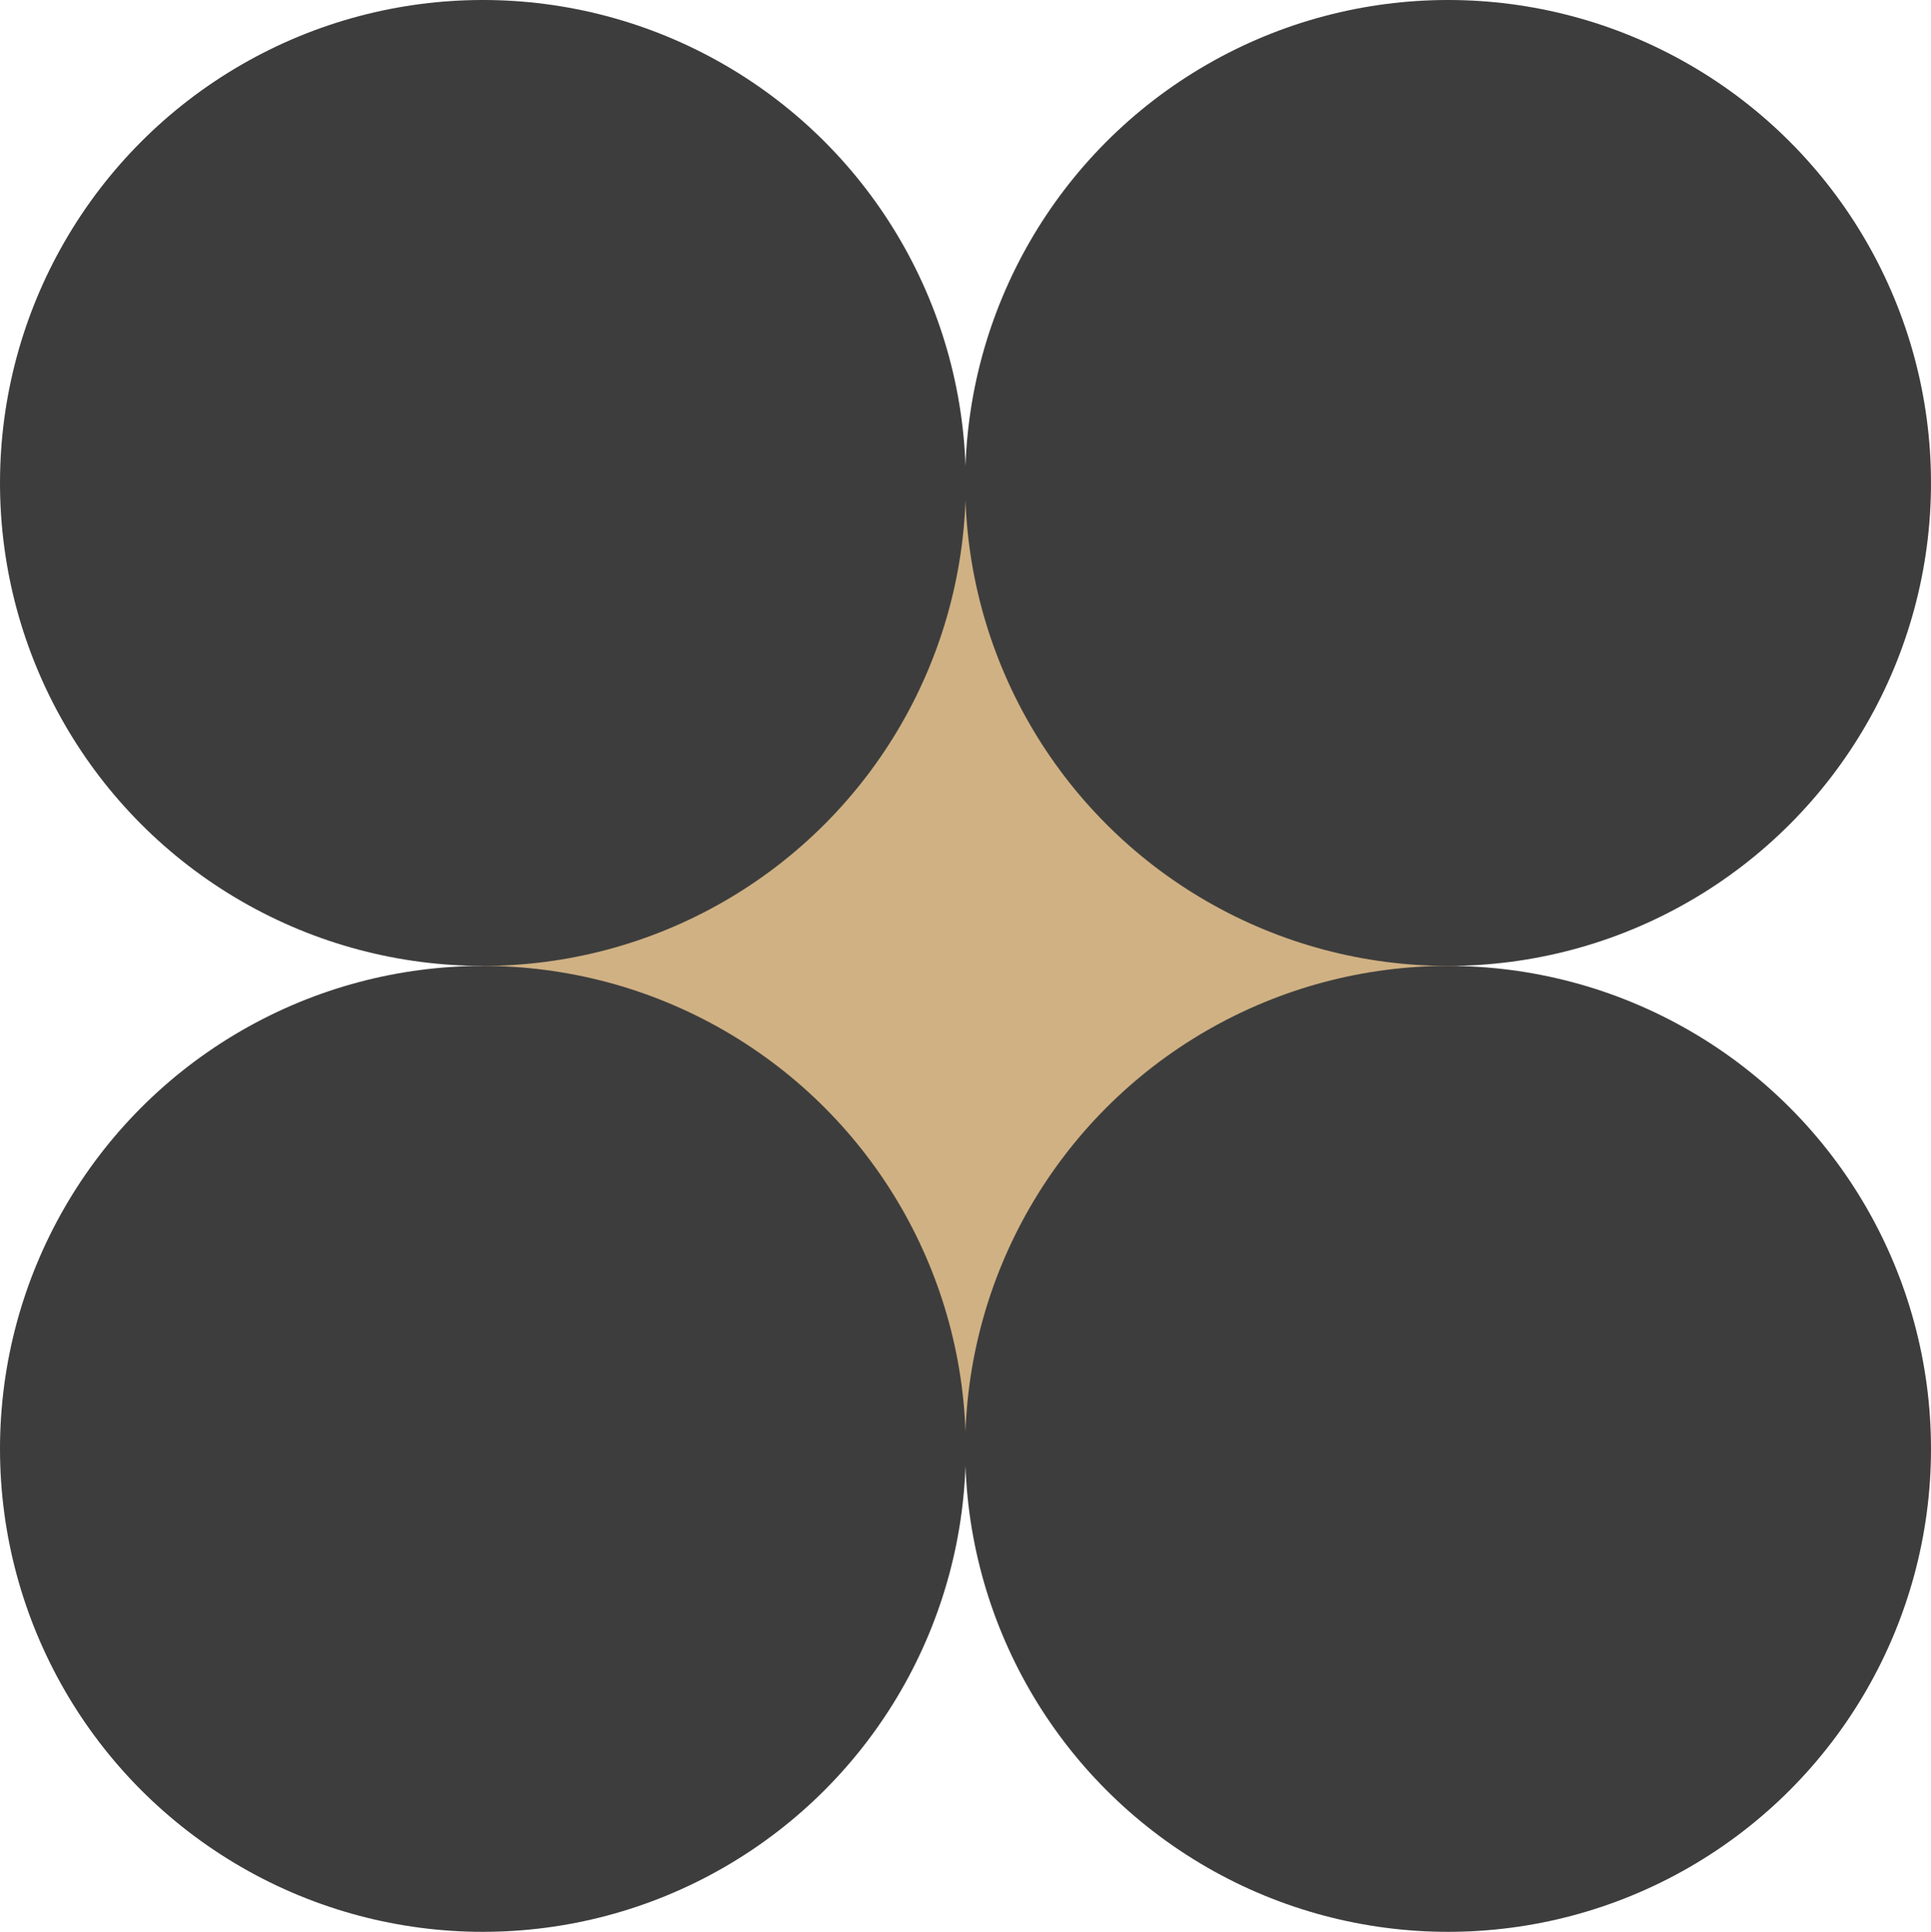 <?xml version="1.0" encoding="UTF-8"?> <svg xmlns="http://www.w3.org/2000/svg" id="Слой_1" data-name="Слой 1" viewBox="0 0 31.59 31.6"> <defs> <style> .cls-1 { fill: #d0b183; } .cls-2 { fill: #3d3d3d; } </style> </defs> <g> <rect class="cls-1" x="7.9" y="7.9" width="15.95" height="16.03"></rect> <circle class="cls-2" cx="7.9" cy="7.9" r="7.9"></circle> <circle class="cls-2" cx="7.9" cy="23.7" r="7.9"></circle> <circle class="cls-2" cx="23.69" cy="7.9" r="7.9"></circle> <circle class="cls-2" cx="23.69" cy="23.7" r="7.9"></circle> </g> </svg> 